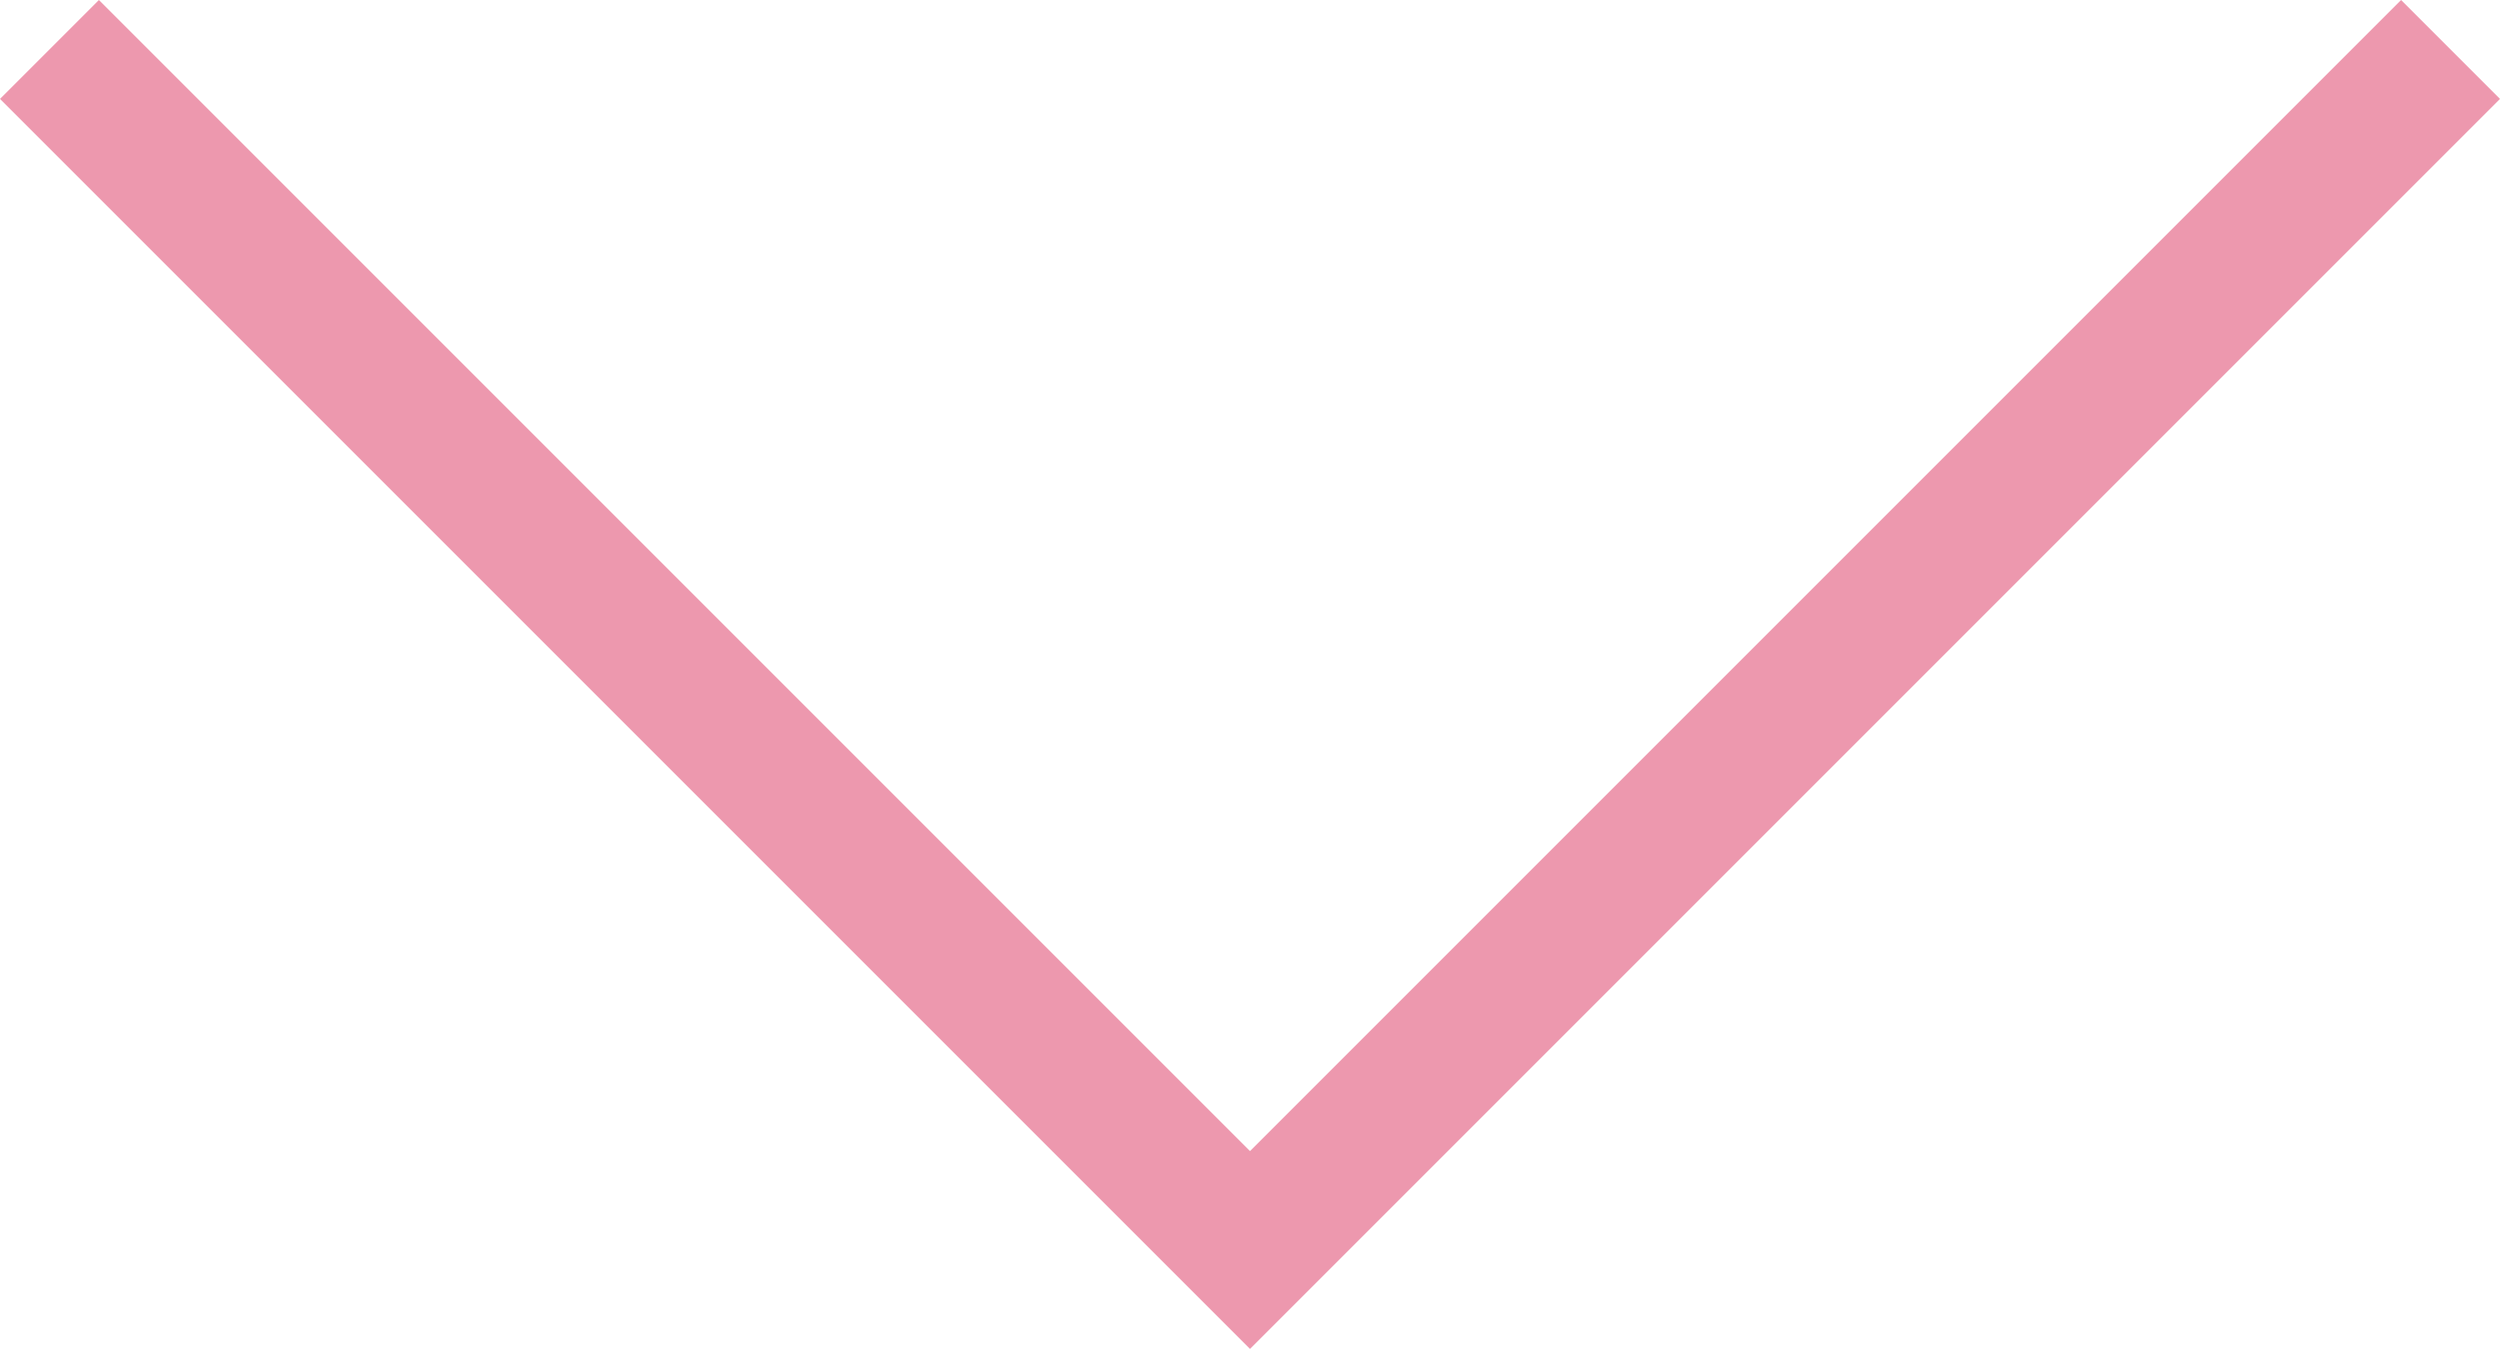 <?xml version="1.0" encoding="utf-8"?>
<!-- Generator: Adobe Illustrator 24.2.1, SVG Export Plug-In . SVG Version: 6.00 Build 0)  -->
<svg version="1.1" id="Layer_1" xmlns="http://www.w3.org/2000/svg" xmlns:xlink="http://www.w3.org/1999/xlink" x="0px" y="0px"
	 viewBox="0 0 27.8 15" style="enable-background:new 0 0 27.8 15;" xml:space="preserve">
<style type="text/css">
	.st0{display:none;}
	.st1{display:inline;}
	.st2{clip-path:url(#SVGID_2_);fill:#C29B69;}
	.st3{clip-path:url(#SVGID_4_);fill:none;stroke:#A89884;stroke-width:1.5;stroke-miterlimit:10;}
	.st4{fill:#ED98AE;}
</style>
<g class="st0">
	<g class="st1">
		<g>
			<g>
				<g>
					<g>
						<defs>
							<rect id="SVGID_1_" y="0" width="30" height="15"/>
						</defs>
						<clipPath id="SVGID_2_">
							<use xlink:href="#SVGID_1_"  style="overflow:visible;"/>
						</clipPath>
						<path class="st2" d="M0,0l8.4,8.4l6.5,6.5L15,15l0,0l0,0l0.1-0.1l6.5-6.5L30,0c-4.3,4.3-10.2,7.9-15,7.9S4.3,4.3,0,0"/>
					</g>
				</g>
			</g>
		</g>
	</g>
</g>
<g class="st0">
	<g class="st1">
		<g>
			<g>
				<g>
					<defs>
						<rect id="SVGID_3_" x="9" y="3.3" width="13" height="8"/>
					</defs>
					<clipPath id="SVGID_4_">
						<use xlink:href="#SVGID_3_"  style="overflow:visible;"/>
					</clipPath>
					<polyline class="st3" points="20.5,4.8 15.5,9.8 10.5,4.8 					"/>
				</g>
			</g>
		</g>
	</g>
</g>
<g>
	<polygon class="st4" points="13.9,15 0,1.1 1.1,0 13.9,12.8 26.7,0 27.8,1.1 	"/>
</g>
</svg>
